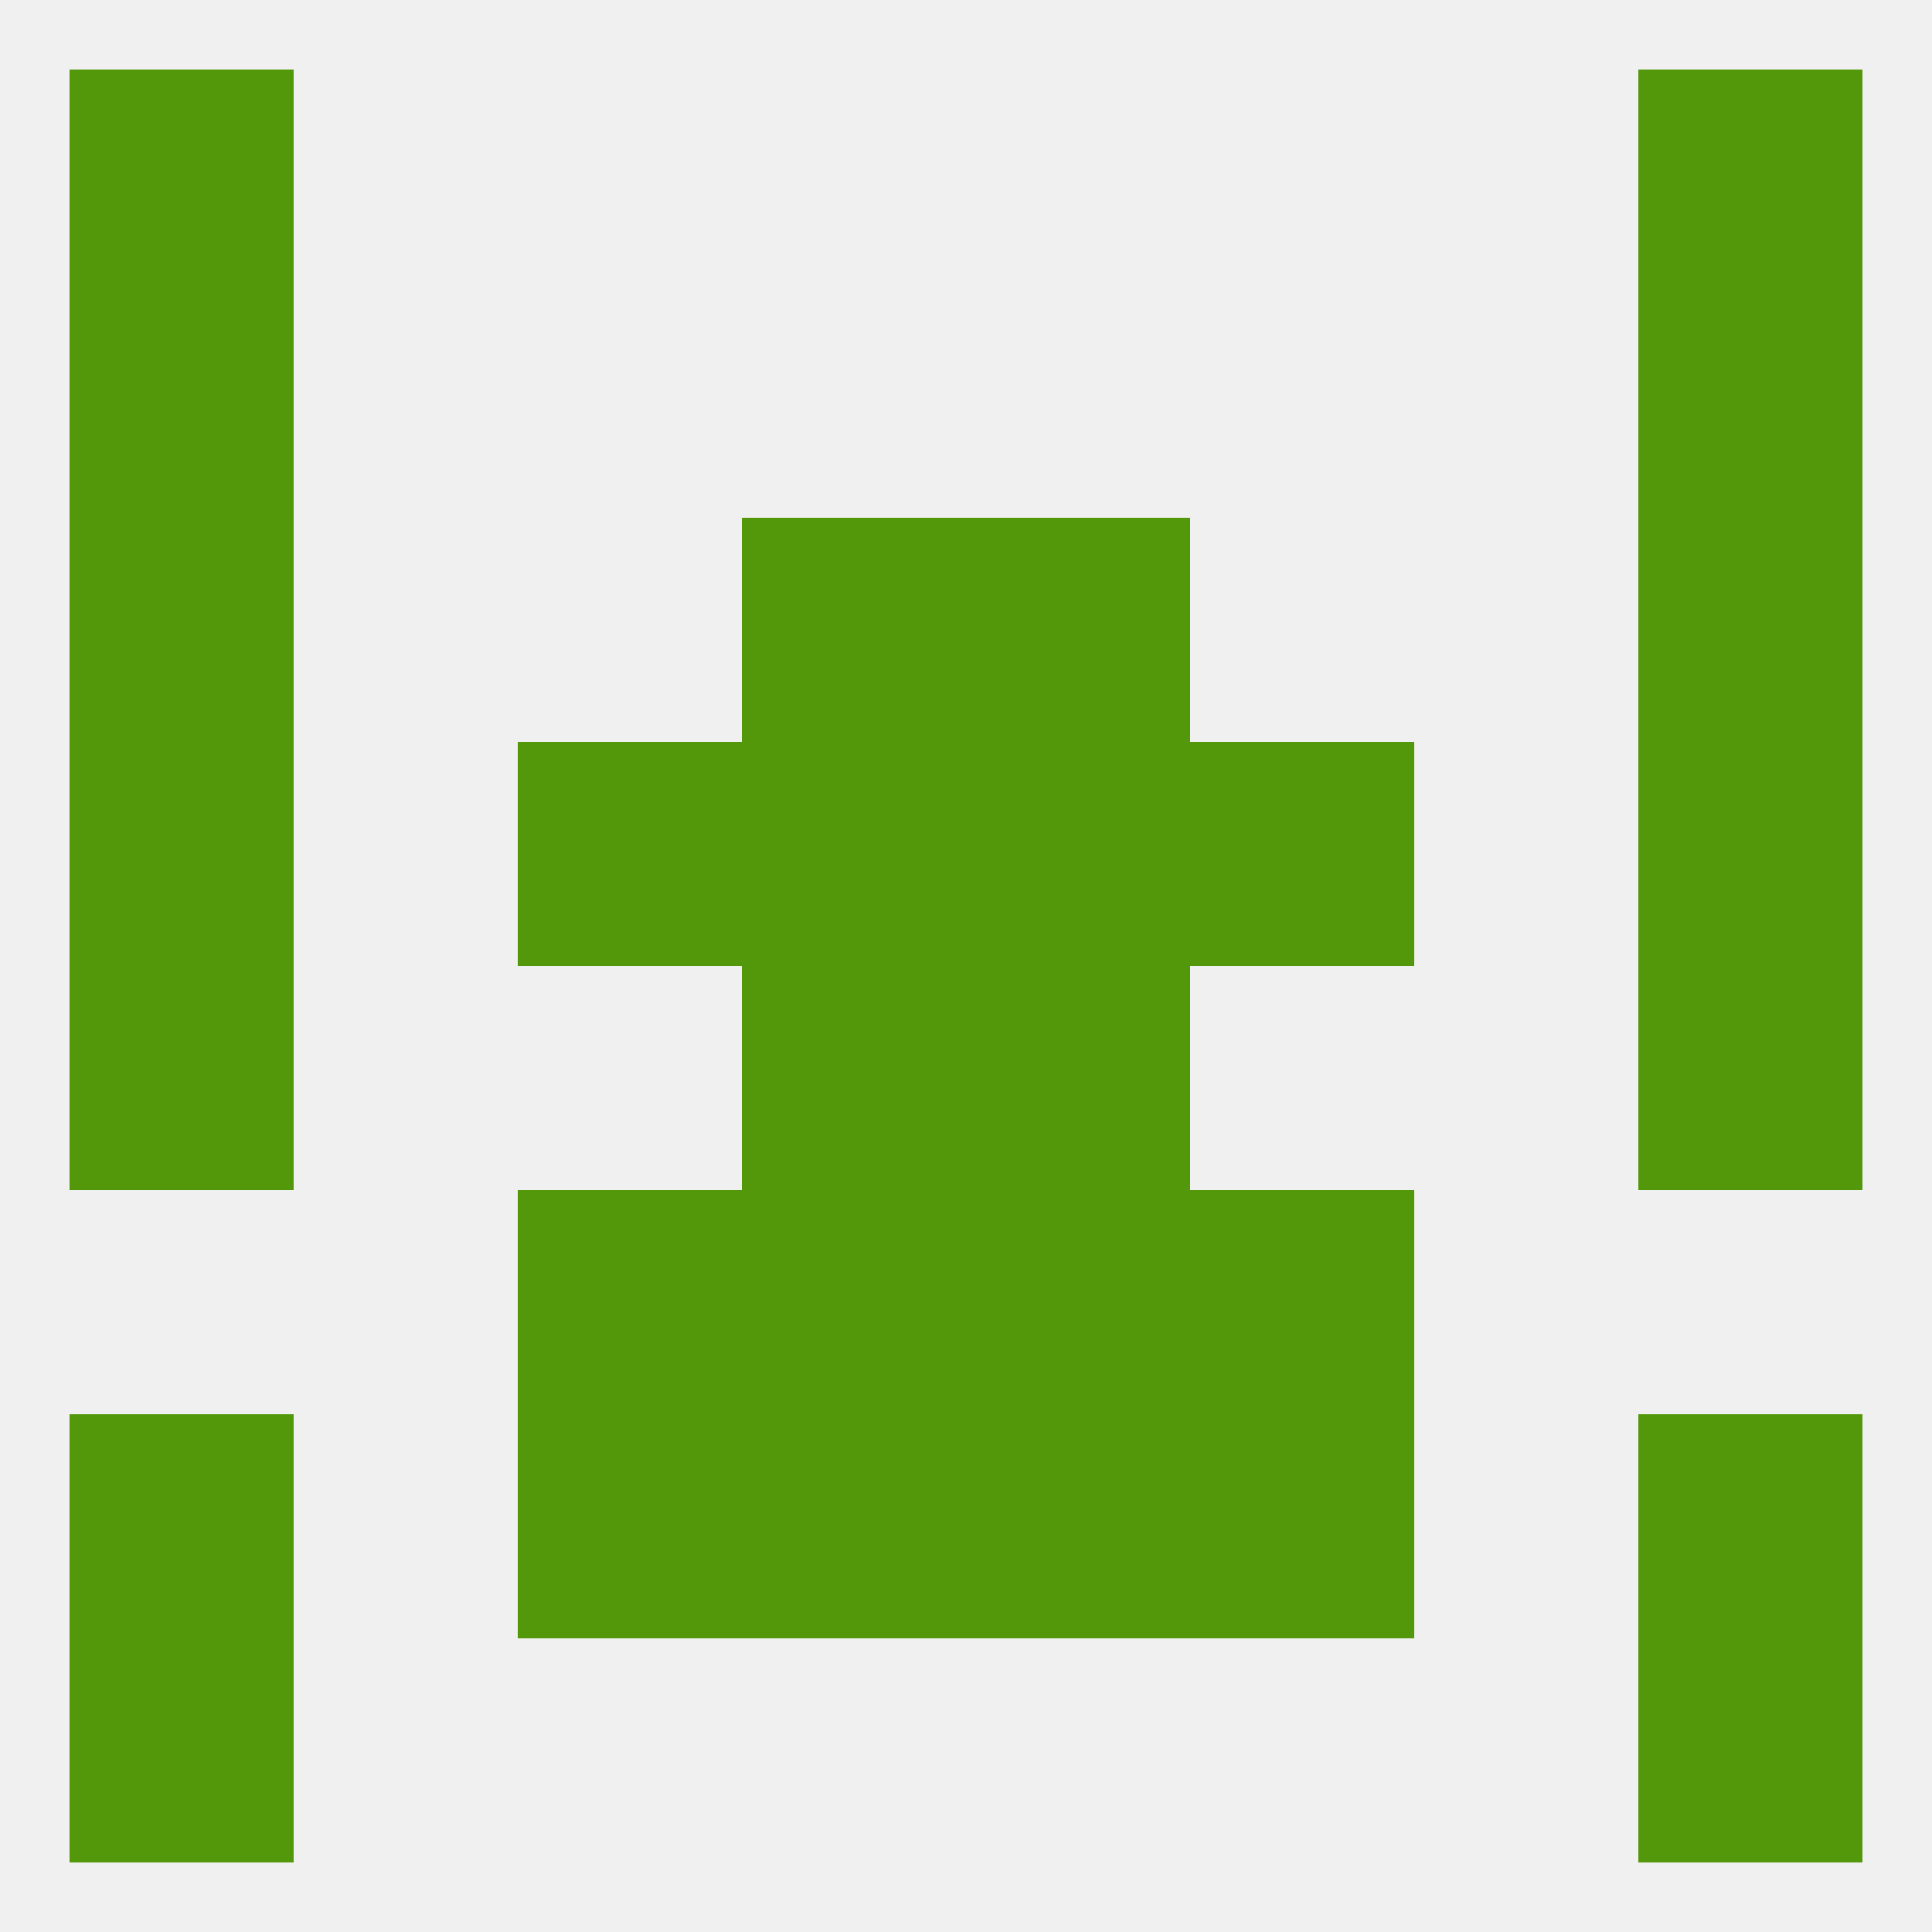 
<!--   <?xml version="1.0"?> -->
<svg version="1.1" baseprofile="full" xmlns="http://www.w3.org/2000/svg" xmlns:xlink="http://www.w3.org/1999/xlink" xmlns:ev="http://www.w3.org/2001/xml-events" width="250" height="250" viewBox="0 0 250 250" >
	<rect width="100%" height="100%" fill="rgba(240,240,240,255)"/>

	<rect x="9" y="38" width="29" height="29" fill="rgba(83,152,10,255)"/>
	<rect x="212" y="38" width="29" height="29" fill="rgba(83,152,10,255)"/>
	<rect x="9" y="9" width="29" height="29" fill="rgba(83,152,10,255)"/>
	<rect x="212" y="9" width="29" height="29" fill="rgba(83,152,10,255)"/>
	<rect x="9" y="212" width="29" height="29" fill="rgba(83,152,10,255)"/>
	<rect x="212" y="212" width="29" height="29" fill="rgba(83,152,10,255)"/>
	<rect x="67" y="183" width="29" height="29" fill="rgba(83,152,10,255)"/>
	<rect x="154" y="183" width="29" height="29" fill="rgba(83,152,10,255)"/>
	<rect x="9" y="183" width="29" height="29" fill="rgba(83,152,10,255)"/>
	<rect x="212" y="183" width="29" height="29" fill="rgba(83,152,10,255)"/>
	<rect x="96" y="183" width="29" height="29" fill="rgba(83,152,10,255)"/>
	<rect x="125" y="183" width="29" height="29" fill="rgba(83,152,10,255)"/>
	<rect x="96" y="154" width="29" height="29" fill="rgba(83,152,10,255)"/>
	<rect x="125" y="154" width="29" height="29" fill="rgba(83,152,10,255)"/>
	<rect x="67" y="154" width="29" height="29" fill="rgba(83,152,10,255)"/>
	<rect x="154" y="154" width="29" height="29" fill="rgba(83,152,10,255)"/>
	<rect x="212" y="125" width="29" height="29" fill="rgba(83,152,10,255)"/>
	<rect x="96" y="125" width="29" height="29" fill="rgba(83,152,10,255)"/>
	<rect x="125" y="125" width="29" height="29" fill="rgba(83,152,10,255)"/>
	<rect x="9" y="125" width="29" height="29" fill="rgba(83,152,10,255)"/>
	<rect x="125" y="96" width="29" height="29" fill="rgba(83,152,10,255)"/>
	<rect x="67" y="96" width="29" height="29" fill="rgba(83,152,10,255)"/>
	<rect x="154" y="96" width="29" height="29" fill="rgba(83,152,10,255)"/>
	<rect x="9" y="96" width="29" height="29" fill="rgba(83,152,10,255)"/>
	<rect x="212" y="96" width="29" height="29" fill="rgba(83,152,10,255)"/>
	<rect x="96" y="96" width="29" height="29" fill="rgba(83,152,10,255)"/>
	<rect x="96" y="67" width="29" height="29" fill="rgba(83,152,10,255)"/>
	<rect x="125" y="67" width="29" height="29" fill="rgba(83,152,10,255)"/>
	<rect x="9" y="67" width="29" height="29" fill="rgba(83,152,10,255)"/>
	<rect x="212" y="67" width="29" height="29" fill="rgba(83,152,10,255)"/>
</svg>
